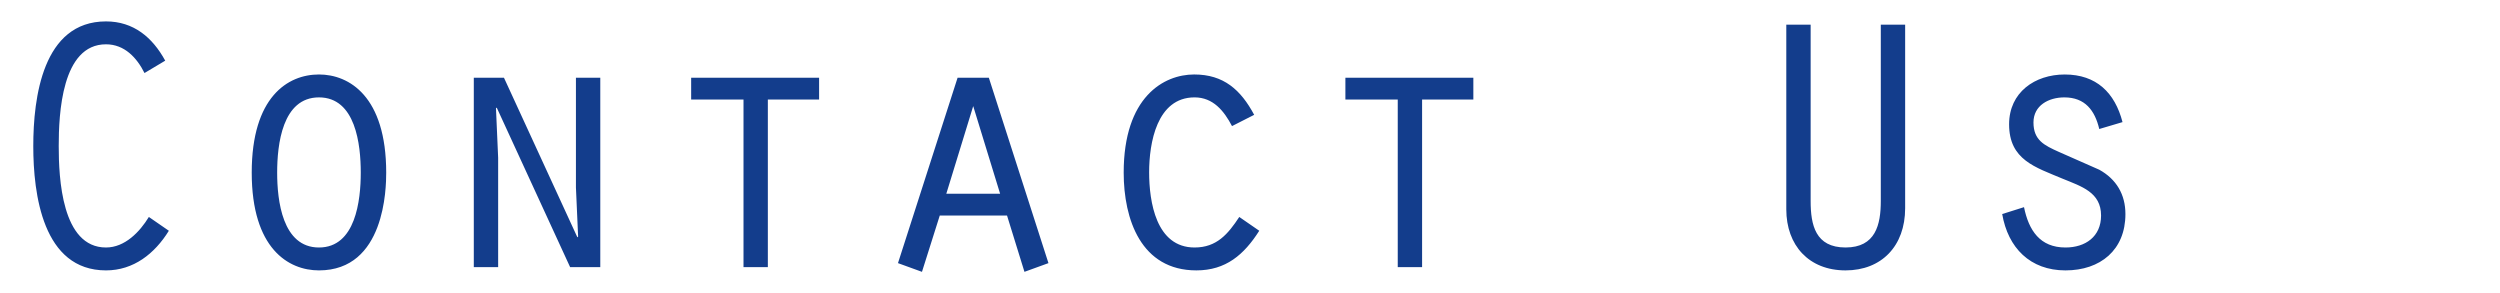 <?xml version="1.0" encoding="utf-8"?>
<!-- Generator: Adobe Illustrator 17.0.0, SVG Export Plug-In . SVG Version: 6.00 Build 0)  -->
<!DOCTYPE svg PUBLIC "-//W3C//DTD SVG 1.1//EN" "http://www.w3.org/Graphics/SVG/1.1/DTD/svg11.dtd">
<svg version="1.1" id="Layer_1" xmlns="http://www.w3.org/2000/svg" xmlns:xlink="http://www.w3.org/1999/xlink" x="0px" y="0px"
	 width="273.639px" height="32.098px" viewBox="0 0 273.639 32.098" enable-background="new 0 0 273.639 32.098"
	 xml:space="preserve">
<g>
	<path fill="#133D8C" d="M219.152,23.429c0.636,3.701,3.063,6.167,6.922,6.167c3.82,0,6.565-2.228,6.565-6.167
		c0-2.148-0.994-3.819-2.864-4.853l-4.417-1.949c-1.591-0.716-2.784-1.274-2.784-3.223c0-1.87,1.671-2.745,3.381-2.745
		c2.268,0,3.342,1.432,3.82,3.461l2.546-0.755c-0.836-3.223-2.865-5.212-6.326-5.212c-3.263,0-6.088,1.95-6.088,5.451
		c0,3.899,2.865,4.694,5.888,5.967c2.029,0.836,4.178,1.472,4.178,4.018c0,2.307-1.711,3.501-3.899,3.501
		c-2.784,0-4.018-1.87-4.535-4.416L219.152,23.429z M195.52,2.701v20.21c0,3.939,2.467,6.685,6.485,6.685
		c3.939,0,6.524-2.666,6.524-6.804V2.701h-2.665v19.296c0,2.586-0.558,5.092-3.859,5.092c-3.302,0-3.82-2.467-3.82-5.092V2.701
		H195.52z M152.991,29.238h2.665V10.898h5.61V8.511h-14.005v2.387h5.73V29.238z M135.646,23.748
		c-1.233,1.87-2.467,3.342-4.894,3.342c-4.217,0-4.973-5.013-4.973-8.236c0-3.183,0.836-8.195,4.973-8.195
		c2.029,0,3.223,1.472,4.098,3.143l2.426-1.233c-1.472-2.746-3.342-4.417-6.565-4.417c-3.342,0-7.717,2.467-7.717,10.742
		c0,5.132,1.909,10.702,7.956,10.702c3.223,0,5.212-1.711,6.883-4.337L135.646,23.748z M109.467,21.202h-5.888l2.944-9.588
		L109.467,21.202z M110.224,23.588l1.909,6.166l2.626-0.954l-6.524-20.29h-3.422l-6.524,20.29l2.626,0.954l1.949-6.166H110.224z
		 M81.38,29.238h2.665V10.898h5.61V8.511H75.651v2.387h5.73V29.238z M51.86,29.238h2.665V17.263l-0.238-5.41l0.08-0.08l8.036,17.465
		h3.302V8.511h-2.666v12.014l0.239,5.371l-0.08,0.08L55.163,8.511H51.86V29.238z M34.913,10.659c4.018,0,4.575,5.172,4.575,8.236
		c0,3.023-0.558,8.195-4.575,8.195c-4.018,0-4.576-5.172-4.576-8.195C30.337,15.831,30.895,10.659,34.913,10.659 M34.913,8.152
		c-3.422,0-7.36,2.467-7.36,10.742c0,8.314,4.018,10.702,7.36,10.702c7.24,0,7.359-9.031,7.359-10.702
		C42.272,10.54,38.215,8.152,34.913,8.152 M16.294,23.748c-0.994,1.632-2.626,3.342-4.694,3.342c-4.854,0-5.172-7.639-5.172-11.1
		c0-3.501,0.318-11.14,5.172-11.14c2.029,0,3.381,1.472,4.217,3.143l2.267-1.353c-1.392-2.546-3.461-4.297-6.484-4.297
		c-6.923,0-7.957,8.355-7.957,13.647c0,5.251,1.035,13.606,7.957,13.606c3.023,0,5.331-1.83,6.882-4.337L16.294,23.748z"/>
</g>
</svg>
